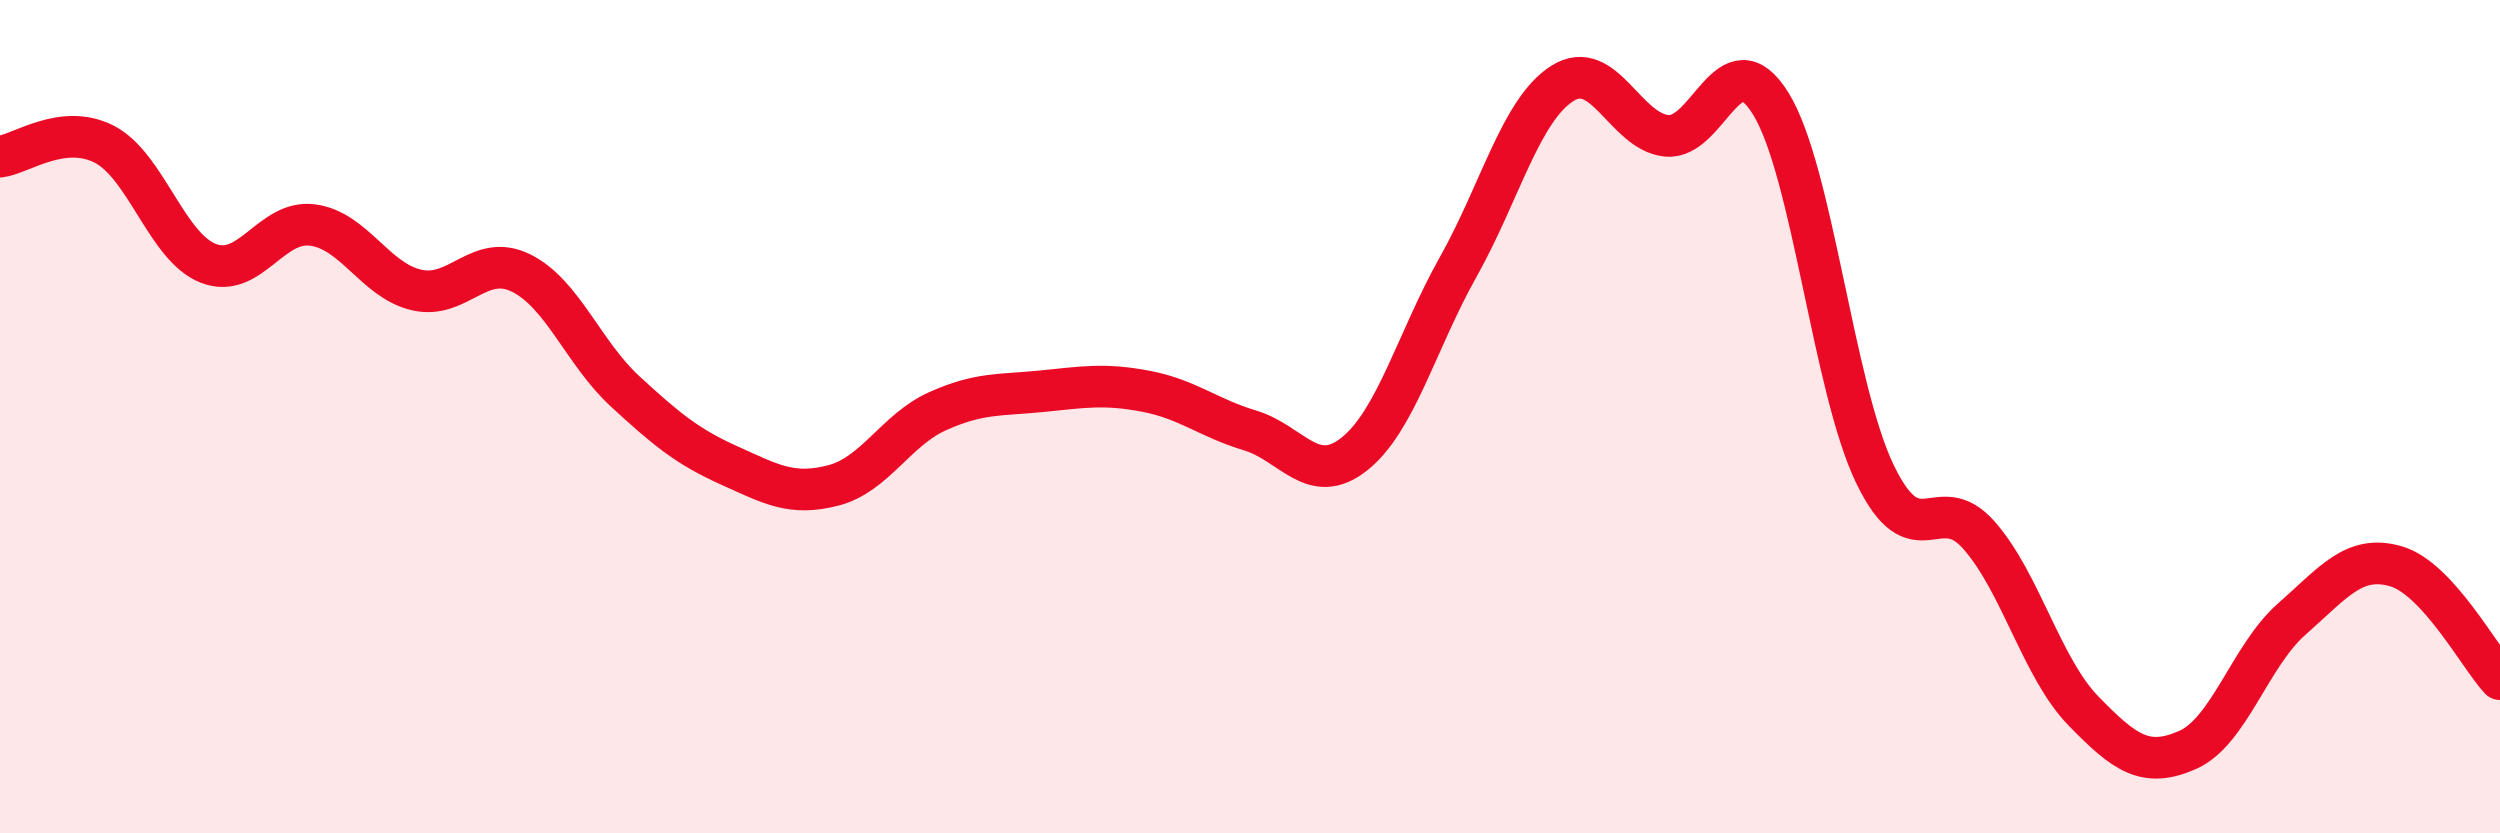 
    <svg width="60" height="20" viewBox="0 0 60 20" xmlns="http://www.w3.org/2000/svg">
      <path
        d="M 0,3.76 C 0.5,3.7 1.5,2.95 2.5,3.46 C 3.5,3.97 4,5.93 5,6.32 C 6,6.71 6.5,5.27 7.5,5.4 C 8.5,5.53 9,6.73 10,6.96 C 11,7.19 11.5,6.06 12.5,6.55 C 13.5,7.04 14,8.47 15,9.39 C 16,10.31 16.5,10.72 17.5,11.17 C 18.5,11.62 19,11.91 20,11.65 C 21,11.39 21.5,10.32 22.5,9.87 C 23.5,9.42 24,9.49 25,9.39 C 26,9.29 26.5,9.2 27.5,9.39 C 28.5,9.58 29,10.03 30,10.33 C 31,10.63 31.5,11.69 32.5,10.9 C 33.5,10.11 34,8.18 35,6.4 C 36,4.62 36.5,2.63 37.5,2 C 38.5,1.37 39,3.16 40,3.26 C 41,3.36 41.5,0.87 42.5,2.49 C 43.5,4.11 44,9.31 45,11.38 C 46,13.45 46.5,11.71 47.5,12.85 C 48.5,13.99 49,16.03 50,17.06 C 51,18.09 51.5,18.44 52.5,18 C 53.5,17.56 54,15.74 55,14.86 C 56,13.98 56.5,13.3 57.5,13.59 C 58.5,13.88 59.5,15.76 60,16.3L60 20L0 20Z"
        fill="#EB0A25"
        opacity="0.1"
        stroke-linecap="round"
        stroke-linejoin="round"
      />
      <path
        d="M 0,3.76 C 0.5,3.7 1.5,2.95 2.5,3.46 C 3.5,3.97 4,5.93 5,6.32 C 6,6.71 6.5,5.27 7.5,5.4 C 8.5,5.53 9,6.73 10,6.96 C 11,7.19 11.5,6.06 12.5,6.55 C 13.5,7.04 14,8.47 15,9.39 C 16,10.31 16.5,10.72 17.5,11.17 C 18.5,11.62 19,11.91 20,11.65 C 21,11.39 21.5,10.32 22.5,9.87 C 23.5,9.42 24,9.49 25,9.39 C 26,9.29 26.5,9.2 27.5,9.39 C 28.5,9.58 29,10.03 30,10.33 C 31,10.63 31.5,11.69 32.5,10.9 C 33.5,10.11 34,8.18 35,6.4 C 36,4.62 36.5,2.63 37.5,2 C 38.5,1.37 39,3.16 40,3.26 C 41,3.36 41.5,0.87 42.5,2.49 C 43.5,4.11 44,9.31 45,11.38 C 46,13.45 46.5,11.71 47.5,12.85 C 48.5,13.99 49,16.03 50,17.06 C 51,18.09 51.5,18.44 52.5,18 C 53.5,17.56 54,15.74 55,14.86 C 56,13.98 56.5,13.3 57.5,13.59 C 58.5,13.88 59.5,15.76 60,16.3"
        stroke="#EB0A25"
        stroke-width="1"
        fill="none"
        stroke-linecap="round"
        stroke-linejoin="round"
      />
    </svg>
  